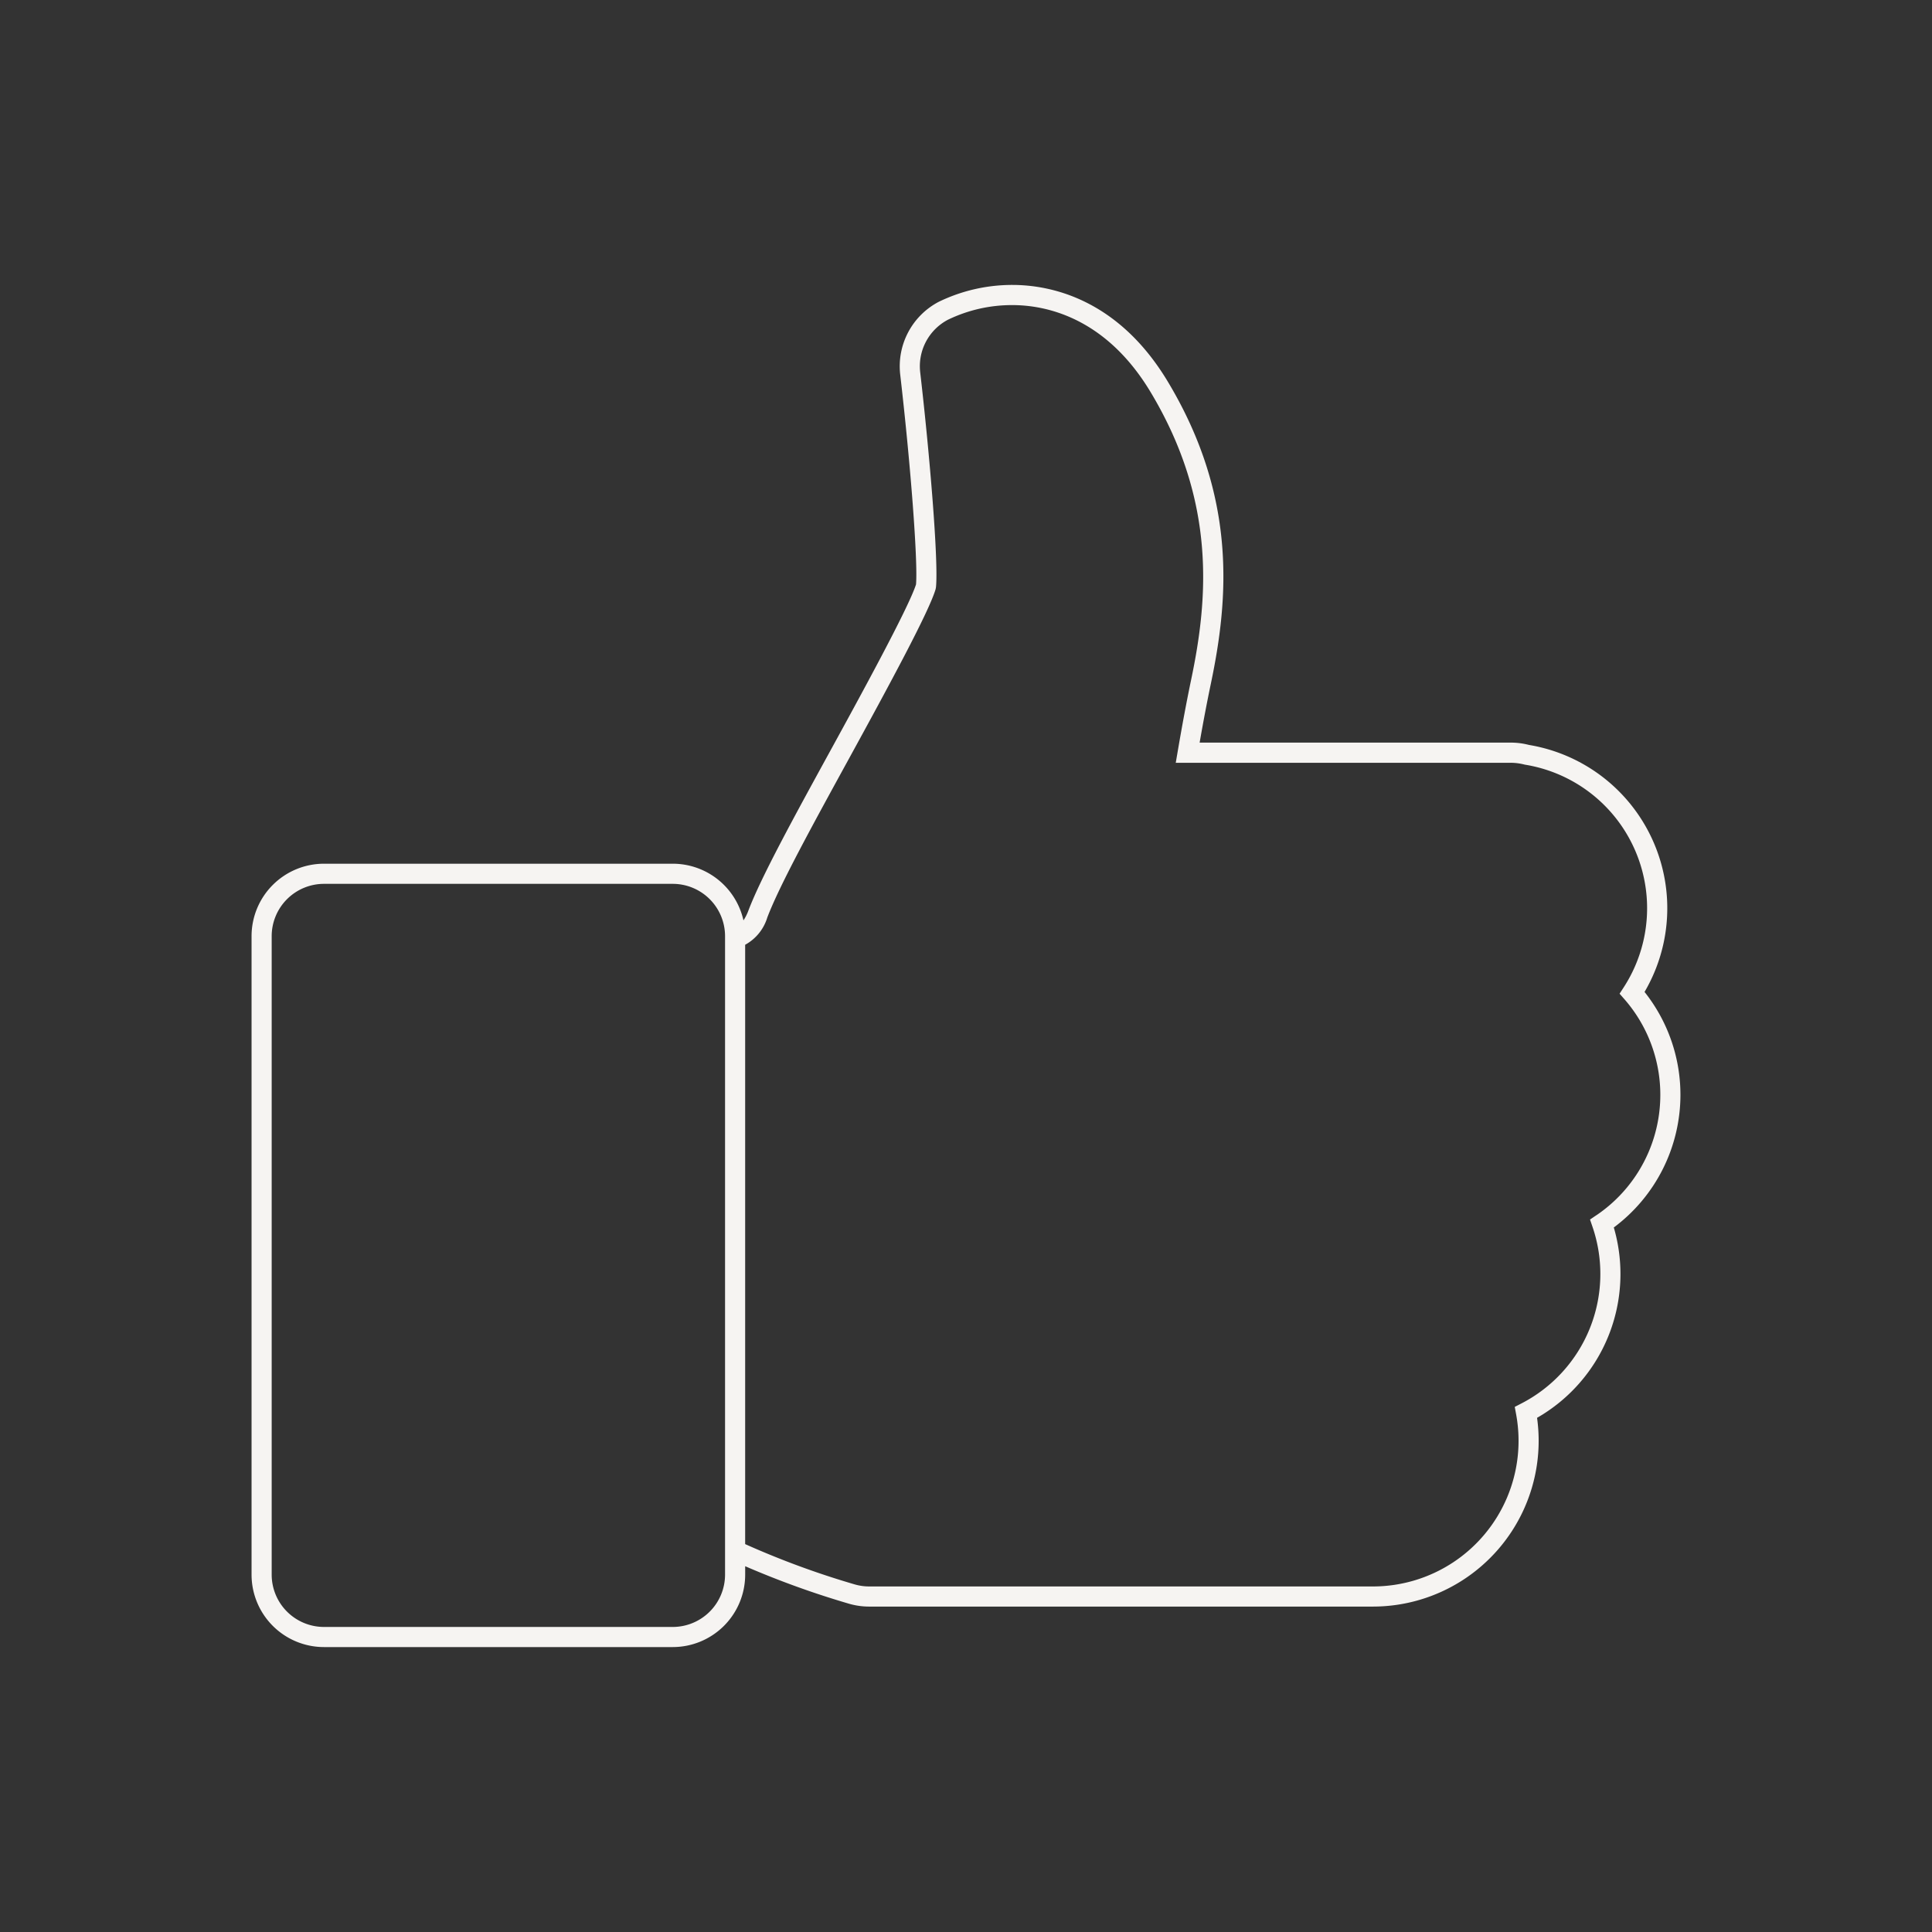 <svg xmlns="http://www.w3.org/2000/svg" width="192" height="192" viewBox="0 0 192 192"><rect x="0" y="0" width="192" height="192" fill="#333333" stroke="none"/><path d="M167,108.8a16.434,16.434,0,0,0-3.567-10.222A16.45,16.45,0,0,0,151.944,74.03a7.154,7.154,0,0,0-1.8-.23H119.218c.366-2.1.743-4.075,1.122-5.885,1.754-8.376,2.618-18.487-4.277-29.977-5.024-8.372-11.839-9.622-15.454-9.622A16.735,16.735,0,0,0,93.279,30a7.235,7.235,0,0,0-3.82,7.2c1.054,9.113,1.766,18.58,1.574,20.878-.746,2.353-5.728,11.442-8.419,16.354-3.736,6.818-6.961,12.707-8.23,16.034a4.546,4.546,0,0,1-.5,1,7.2,7.2,0,0,0-7.02-5.631H32.192A7.2,7.2,0,0,0,25,93.028v63.465a7.2,7.2,0,0,0,7.192,7.191H66.864a7.2,7.2,0,0,0,7.191-7.191v-.844a88.567,88.567,0,0,0,10.356,3.738,7.162,7.162,0,0,0,1.957.273h50.083a16.475,16.475,0,0,0,16.3-18.758,16.474,16.474,0,0,0,7.627-18.916A16.457,16.457,0,0,0,167,108.8M72.055,156.493a5.2,5.2,0,0,1-5.191,5.191H32.192A5.2,5.2,0,0,1,27,156.493V93.028a5.2,5.2,0,0,1,5.192-5.192H66.864a5.2,5.2,0,0,1,5.191,5.192v63.465Zm86.591-35.726-.632.429.247.722a14.475,14.475,0,0,1-7.067,17.556l-.66.341.135.73a14.474,14.474,0,0,1-14.218,17.115H86.368a5.193,5.193,0,0,1-1.415-.2,84.86,84.86,0,0,1-10.9-4.008V93.89a4.61,4.61,0,0,0,2.2-2.71c1.219-3.2,4.414-9.031,8.115-15.785,4-7.3,7.959-14.61,8.611-16.841l.035-.178c.265-2.557-.608-13.1-1.568-21.4a5.223,5.223,0,0,1,2.757-5.2,14.594,14.594,0,0,1,6.406-1.456c3.192,0,9.222,1.124,13.739,8.651,6.539,10.9,5.709,20.542,4.035,28.538-.454,2.166-.9,4.565-1.338,7.128l-.2,1.167h33.292a5.608,5.608,0,0,1,1.395.185,14.453,14.453,0,0,1,9.83,22.132l-.41.632.5.569a14.444,14.444,0,0,1-2.805,21.449" fill="#f6f4f2"/><rect width="192" height="192" fill="#fff" opacity="0"/></svg>